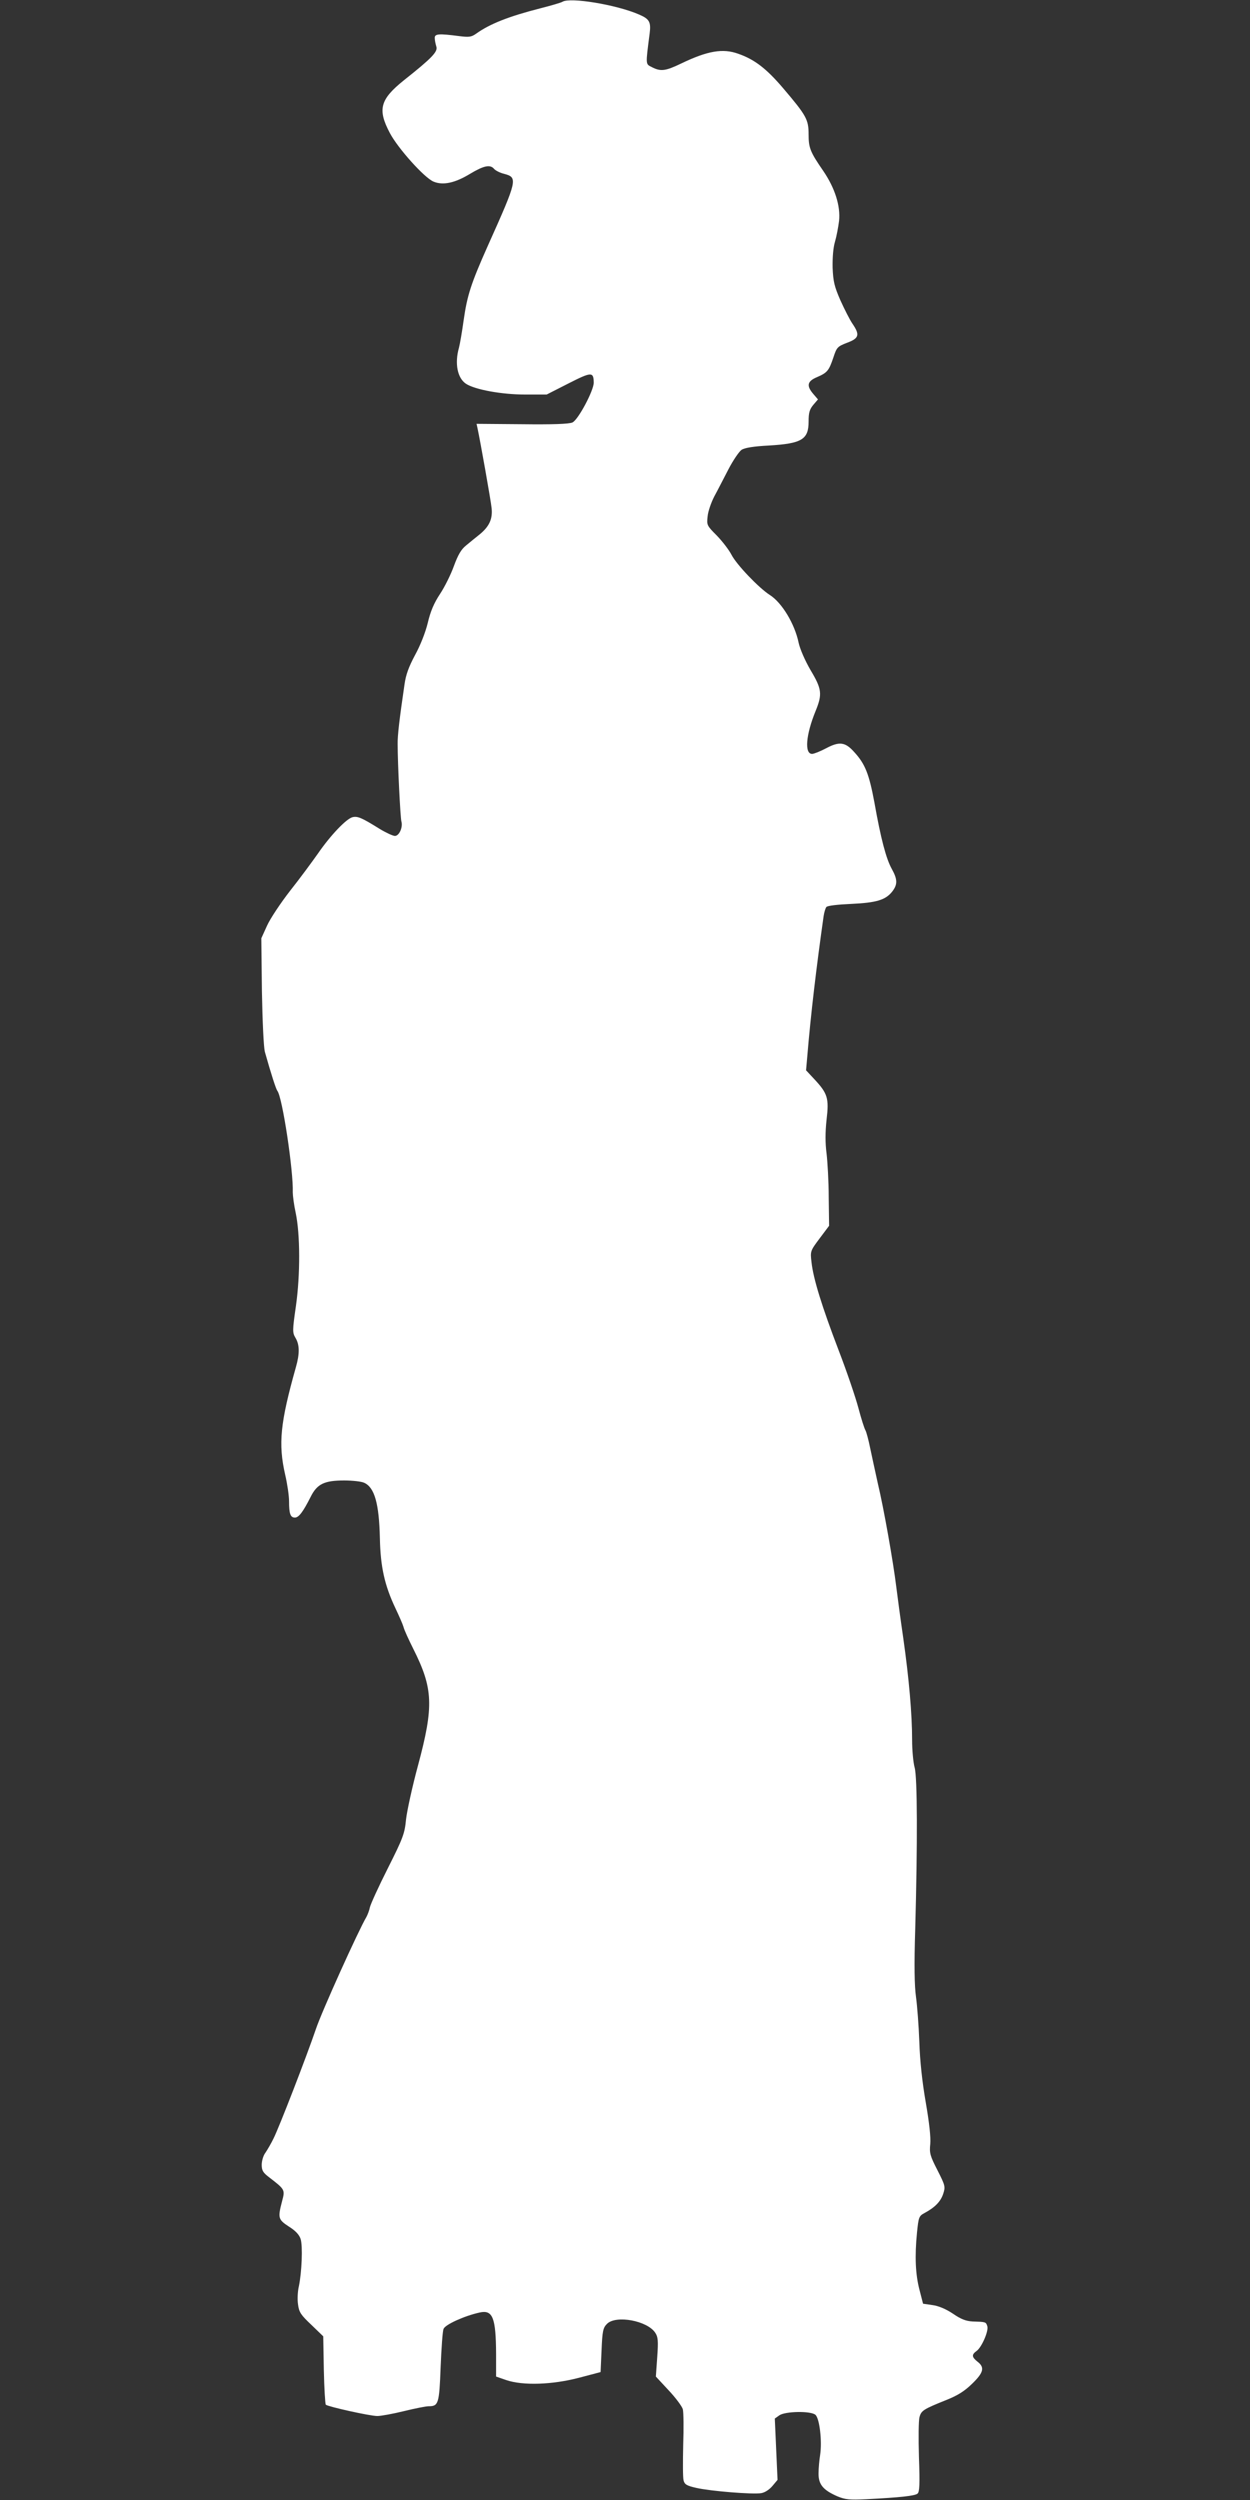 <?xml version="1.0" standalone="no"?>
<!DOCTYPE svg PUBLIC "-//W3C//DTD SVG 20010904//EN"
 "http://www.w3.org/TR/2001/REC-SVG-20010904/DTD/svg10.dtd">
<svg version="1.0" xmlns="http://www.w3.org/2000/svg"
 width="640pt" height="1280pt" viewBox="0 0 640 1280"
 preserveAspectRatio="xMidYMid meet">
<rect x="0" y="0" width="640" height="1280" fill="#333333" stroke="none"/>
<g transform="translate(0,1280) scale(0.1,-0.1)"
fill="#ffffff" stroke="none">
<path d="M2880 12791 c-8 -5 -60 -20 -115 -34 -160 -41 -257 -79 -328 -130
-24 -17 -37 -18 -85 -12 -107 14 -127 12 -126 -10 0 -11 4 -30 8 -43 9 -26
-21 -58 -166 -173 -122 -98 -136 -149 -72 -270 41 -78 177 -230 224 -249 48
-20 109 -7 185 39 73 44 105 50 125 26 7 -8 30 -20 51 -25 71 -19 69 -29 -84
-370 -86 -193 -105 -253 -123 -379 -8 -58 -19 -122 -24 -141 -23 -81 -8 -156
36 -185 46 -30 183 -55 301 -55 l112 0 112 57 c118 60 128 60 129 4 0 -41 -80
-191 -109 -204 -17 -8 -104 -11 -259 -9 l-232 2 5 -23 c13 -60 68 -368 72
-408 6 -55 -11 -94 -61 -135 -20 -16 -51 -41 -70 -57 -25 -20 -41 -48 -62
-105 -15 -42 -47 -107 -71 -143 -31 -47 -49 -89 -63 -149 -12 -49 -38 -115
-65 -164 -32 -60 -47 -100 -54 -151 -26 -177 -36 -263 -35 -305 0 -103 14
-377 19 -395 9 -30 -11 -75 -33 -75 -10 0 -45 16 -78 36 -93 58 -113 66 -139
60 -32 -8 -113 -93 -177 -186 -29 -41 -92 -127 -142 -190 -49 -63 -103 -144
-119 -180 l-29 -64 3 -271 c3 -159 9 -286 15 -310 32 -114 57 -191 64 -200 26
-32 83 -413 79 -520 0 -16 6 -64 15 -105 23 -109 24 -316 1 -478 -18 -125 -18
-135 -2 -162 21 -35 22 -80 2 -150 -80 -284 -91 -392 -55 -550 11 -47 20 -108
20 -137 0 -64 7 -83 30 -83 20 0 42 30 80 105 33 67 70 85 172 85 42 0 89 -5
103 -12 53 -24 76 -107 80 -283 3 -147 24 -242 80 -360 18 -38 37 -81 41 -95
3 -14 26 -64 50 -112 102 -203 106 -293 24 -598 -29 -107 -56 -231 -61 -275
-7 -73 -15 -95 -93 -250 -47 -93 -88 -183 -92 -200 -3 -16 -12 -39 -18 -50
-40 -67 -230 -487 -259 -575 -47 -138 -188 -503 -217 -560 -12 -25 -31 -57
-41 -72 -11 -14 -19 -42 -19 -62 0 -29 7 -40 37 -63 83 -64 83 -64 67 -124
-22 -85 -20 -93 35 -129 34 -21 53 -42 60 -63 12 -36 6 -173 -9 -244 -6 -25
-8 -67 -4 -92 5 -40 15 -54 68 -104 l61 -59 3 -171 c2 -95 7 -175 10 -179 11
-10 226 -58 264 -58 18 0 79 11 136 25 57 14 113 25 126 25 51 0 55 12 62 200
4 96 10 185 15 196 8 22 107 67 185 84 67 15 83 -27 84 -212 l0 -116 52 -18
c85 -29 236 -24 373 12 l110 29 5 112 c4 100 8 115 28 135 46 46 207 16 247
-46 14 -21 16 -40 10 -125 l-7 -99 65 -70 c37 -39 69 -83 73 -97 4 -15 5 -98
2 -184 -2 -86 -2 -167 2 -181 5 -20 16 -27 65 -38 75 -17 289 -34 332 -27 19
3 42 18 58 37 l26 31 -7 157 -7 157 24 17 c30 20 156 23 183 3 22 -16 36 -136
25 -207 -4 -25 -8 -67 -8 -93 -1 -57 23 -86 96 -118 41 -17 62 -19 148 -15
174 9 250 17 263 29 10 8 12 48 7 186 -3 97 -2 190 3 206 9 33 20 40 137 87
58 23 93 45 132 83 59 57 66 84 28 113 -30 24 -31 36 -5 55 26 18 63 103 55
127 -7 22 -8 22 -75 24 -34 2 -59 11 -101 40 -36 24 -74 40 -105 44 l-48 7
-18 70 c-21 80 -25 172 -13 294 8 79 10 85 38 100 54 29 83 59 96 98 12 37 11
42 -29 121 -38 74 -42 88 -37 135 3 34 -5 108 -23 212 -18 103 -30 213 -33
310 -3 83 -11 186 -17 230 -8 56 -10 161 -4 350 12 438 11 774 -3 825 -7 25
-13 88 -13 141 0 134 -16 315 -45 520 -14 96 -30 215 -36 264 -15 124 -64 403
-95 532 -13 60 -31 141 -39 180 -8 40 -19 81 -24 90 -6 10 -22 61 -36 114 -14
53 -59 186 -101 295 -86 225 -130 367 -139 451 -7 57 -6 59 42 123 l48 64 -2
146 c0 80 -6 181 -11 224 -7 54 -7 108 0 173 13 110 6 134 -63 208 l-42 45 6
68 c18 218 47 461 84 722 3 19 9 40 14 46 5 7 58 13 127 16 129 6 176 20 210
63 28 36 28 62 -2 116 -29 52 -56 154 -89 340 -27 145 -47 197 -103 258 -46
52 -76 56 -144 20 -30 -16 -63 -29 -72 -29 -40 0 -32 98 18 220 35 86 32 112
-26 209 -29 50 -54 108 -61 140 -20 97 -86 206 -148 245 -56 36 -170 155 -196
206 -13 25 -47 69 -75 98 -51 51 -52 54 -47 98 2 25 18 71 34 102 17 31 49 94
73 140 24 46 54 90 67 99 15 10 61 18 141 22 167 10 202 31 202 122 0 46 5 63
24 86 l24 28 -24 28 c-36 42 -31 65 19 86 53 23 61 33 84 101 17 52 21 56 70
75 62 23 66 41 28 97 -14 20 -41 74 -62 120 -31 71 -37 96 -40 167 -1 53 3
103 12 133 8 27 17 75 21 107 8 76 -21 168 -81 256 -67 97 -75 118 -75 187 0
76 -11 96 -130 236 -86 101 -147 148 -231 177 -78 28 -156 15 -291 -50 -81
-39 -105 -42 -150 -19 -33 17 -33 8 -12 171 8 61 -1 76 -55 99 -115 50 -352
89 -391 65z"/>
</g>
</svg>
